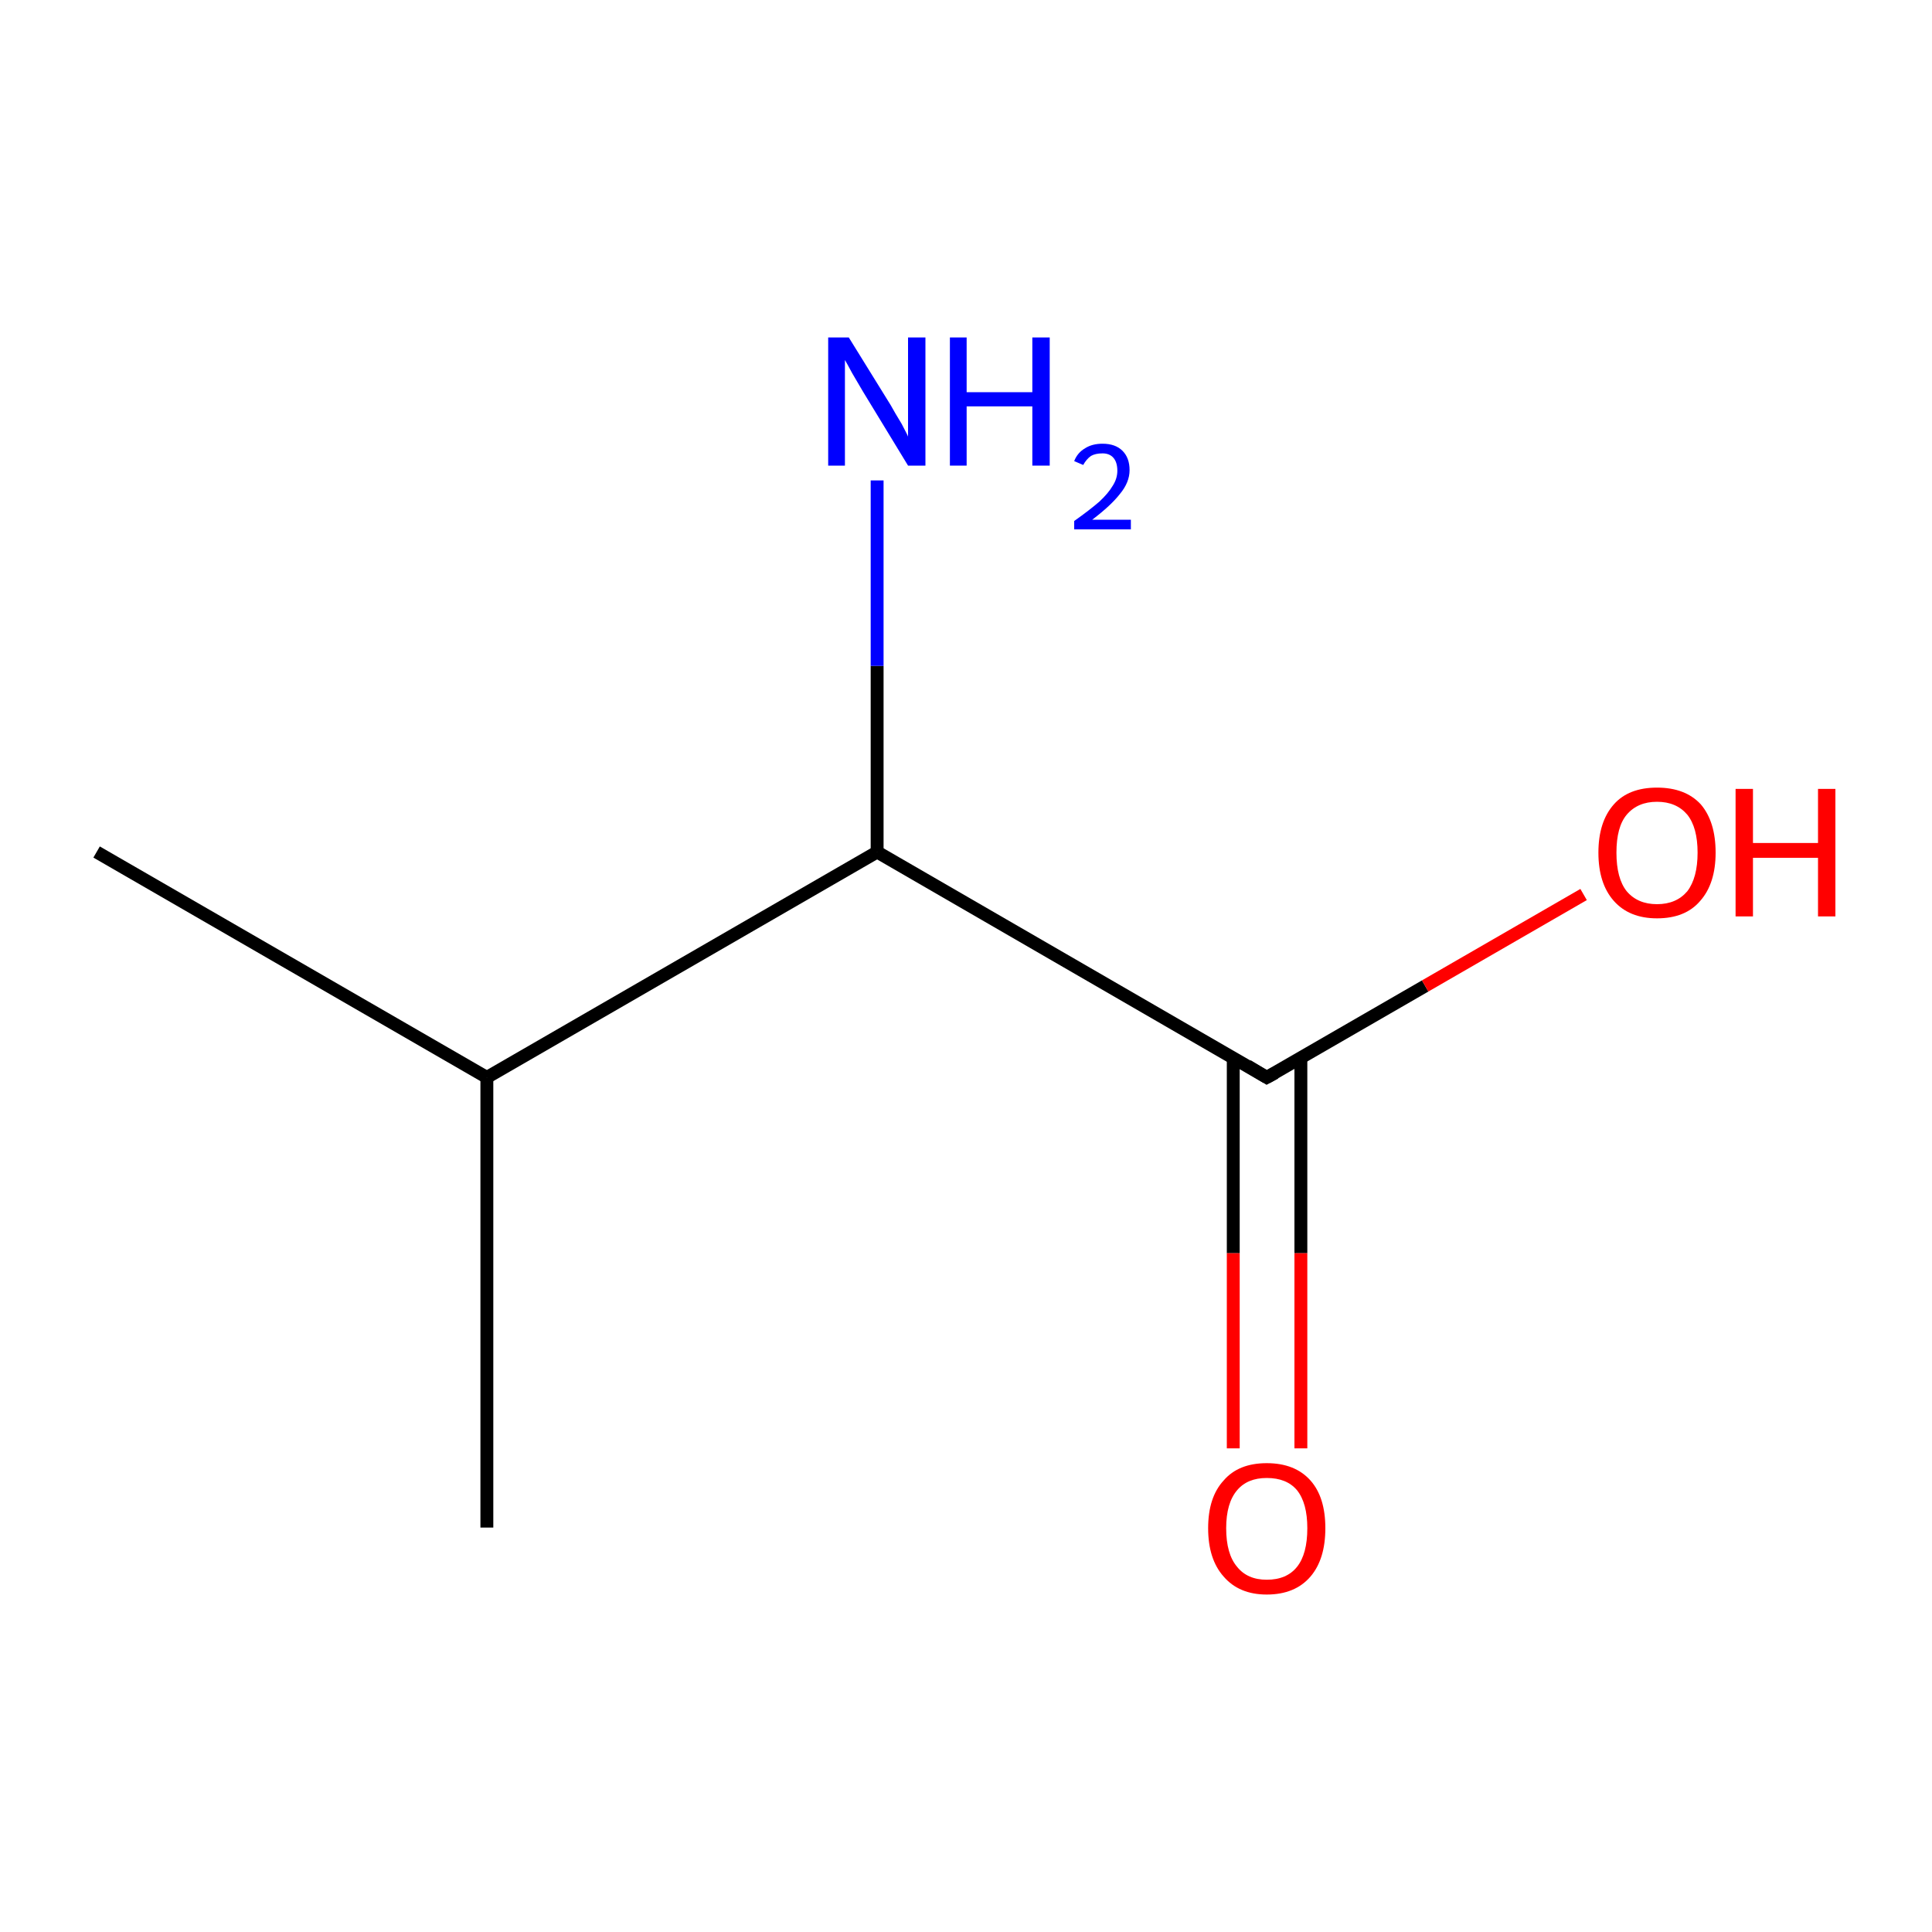 <?xml version='1.0' encoding='iso-8859-1'?>
<svg version='1.1' baseProfile='full'
              xmlns='http://www.w3.org/2000/svg'
                      xmlns:rdkit='http://www.rdkit.org/xml'
                      xmlns:xlink='http://www.w3.org/1999/xlink'
                  xml:space='preserve'
width='300px' height='300px' viewBox='0 0 300 300'>
<!-- END OF HEADER -->
<rect style='opacity:1.0;fill:none;stroke:none' width='300.0' height='300.0' x='0.0' y='0.0'> </rect>
<path class='bond-0 atom-0 atom-1' d='M 15.0,132.3 L 75.6,167.3' style='fill:none;fill-rule:evenodd;stroke:#000000;stroke-width:2.0px;stroke-linecap:butt;stroke-linejoin:miter;stroke-opacity:1' />
<path class='bond-1 atom-1 atom-2' d='M 75.6,167.3 L 75.6,237.2' style='fill:none;fill-rule:evenodd;stroke:#000000;stroke-width:2.0px;stroke-linecap:butt;stroke-linejoin:miter;stroke-opacity:1' />
<path class='bond-2 atom-1 atom-3' d='M 75.6,167.3 L 136.2,132.3' style='fill:none;fill-rule:evenodd;stroke:#000000;stroke-width:2.0px;stroke-linecap:butt;stroke-linejoin:miter;stroke-opacity:1' />
<path class='bond-3 atom-3 atom-4' d='M 136.2,132.3 L 196.7,167.3' style='fill:none;fill-rule:evenodd;stroke:#000000;stroke-width:2.0px;stroke-linecap:butt;stroke-linejoin:miter;stroke-opacity:1' />
<path class='bond-4 atom-4 atom-5' d='M 191.5,164.2 L 191.5,194.6' style='fill:none;fill-rule:evenodd;stroke:#000000;stroke-width:2.0px;stroke-linecap:butt;stroke-linejoin:miter;stroke-opacity:1' />
<path class='bond-4 atom-4 atom-5' d='M 191.5,194.6 L 191.5,224.9' style='fill:none;fill-rule:evenodd;stroke:#FF0000;stroke-width:2.0px;stroke-linecap:butt;stroke-linejoin:miter;stroke-opacity:1' />
<path class='bond-4 atom-4 atom-5' d='M 202.0,164.2 L 202.0,194.6' style='fill:none;fill-rule:evenodd;stroke:#000000;stroke-width:2.0px;stroke-linecap:butt;stroke-linejoin:miter;stroke-opacity:1' />
<path class='bond-4 atom-4 atom-5' d='M 202.0,194.6 L 202.0,224.9' style='fill:none;fill-rule:evenodd;stroke:#FF0000;stroke-width:2.0px;stroke-linecap:butt;stroke-linejoin:miter;stroke-opacity:1' />
<path class='bond-5 atom-4 atom-6' d='M 196.7,167.3 L 221.3,153.1' style='fill:none;fill-rule:evenodd;stroke:#000000;stroke-width:2.0px;stroke-linecap:butt;stroke-linejoin:miter;stroke-opacity:1' />
<path class='bond-5 atom-4 atom-6' d='M 221.3,153.1 L 245.9,138.9' style='fill:none;fill-rule:evenodd;stroke:#FF0000;stroke-width:2.0px;stroke-linecap:butt;stroke-linejoin:miter;stroke-opacity:1' />
<path class='bond-6 atom-3 atom-7' d='M 136.2,132.3 L 136.2,103.4' style='fill:none;fill-rule:evenodd;stroke:#000000;stroke-width:2.0px;stroke-linecap:butt;stroke-linejoin:miter;stroke-opacity:1' />
<path class='bond-6 atom-3 atom-7' d='M 136.2,103.4 L 136.2,74.6' style='fill:none;fill-rule:evenodd;stroke:#0000FF;stroke-width:2.0px;stroke-linecap:butt;stroke-linejoin:miter;stroke-opacity:1' />
<path d='M 193.7,165.5 L 196.7,167.3 L 198.0,166.6' style='fill:none;stroke:#000000;stroke-width:2.0px;stroke-linecap:butt;stroke-linejoin:miter;stroke-miterlimit:10;stroke-opacity:1;' />
<path class='atom-5' d='M 187.6 237.3
Q 187.6 232.5, 190.0 229.9
Q 192.3 227.2, 196.7 227.2
Q 201.1 227.2, 203.5 229.9
Q 205.8 232.5, 205.8 237.3
Q 205.8 242.1, 203.5 244.8
Q 201.1 247.6, 196.7 247.6
Q 192.4 247.6, 190.0 244.8
Q 187.6 242.1, 187.6 237.3
M 196.7 245.3
Q 199.8 245.3, 201.4 243.3
Q 203.0 241.3, 203.0 237.3
Q 203.0 233.4, 201.4 231.4
Q 199.8 229.5, 196.7 229.5
Q 193.7 229.5, 192.1 231.4
Q 190.4 233.4, 190.4 237.3
Q 190.4 241.3, 192.1 243.3
Q 193.7 245.3, 196.7 245.3
' fill='#FF0000'/>
<path class='atom-6' d='M 248.2 132.4
Q 248.2 127.6, 250.6 124.9
Q 252.9 122.3, 257.3 122.3
Q 261.7 122.3, 264.1 124.9
Q 266.4 127.6, 266.4 132.4
Q 266.4 137.2, 264.0 139.9
Q 261.7 142.6, 257.3 142.6
Q 253.0 142.6, 250.6 139.9
Q 248.2 137.2, 248.2 132.4
M 257.3 140.4
Q 260.3 140.4, 262.0 138.4
Q 263.6 136.3, 263.6 132.4
Q 263.6 128.5, 262.0 126.5
Q 260.3 124.5, 257.3 124.5
Q 254.3 124.5, 252.6 126.5
Q 251.0 128.4, 251.0 132.4
Q 251.0 136.4, 252.6 138.4
Q 254.3 140.4, 257.3 140.4
' fill='#FF0000'/>
<path class='atom-6' d='M 269.5 122.5
L 272.2 122.5
L 272.2 130.9
L 282.3 130.9
L 282.3 122.5
L 285.0 122.5
L 285.0 142.3
L 282.3 142.3
L 282.3 133.2
L 272.2 133.2
L 272.2 142.3
L 269.5 142.3
L 269.5 122.5
' fill='#FF0000'/>
<path class='atom-7' d='M 131.8 52.4
L 138.3 62.9
Q 138.9 64.0, 140.0 65.8
Q 141.0 67.7, 141.0 67.8
L 141.0 52.4
L 143.7 52.4
L 143.7 72.3
L 141.0 72.3
L 134.0 60.8
Q 133.2 59.4, 132.3 57.9
Q 131.5 56.4, 131.2 55.9
L 131.2 72.3
L 128.6 72.3
L 128.6 52.4
L 131.8 52.4
' fill='#0000FF'/>
<path class='atom-7' d='M 147.5 52.4
L 150.1 52.4
L 150.1 60.9
L 160.3 60.9
L 160.3 52.4
L 163.0 52.4
L 163.0 72.3
L 160.3 72.3
L 160.3 63.1
L 150.1 63.1
L 150.1 72.3
L 147.5 72.3
L 147.5 52.4
' fill='#0000FF'/>
<path class='atom-7' d='M 166.8 71.6
Q 167.3 70.3, 168.5 69.6
Q 169.6 68.9, 171.2 68.9
Q 173.2 68.9, 174.3 70.0
Q 175.4 71.1, 175.4 73.0
Q 175.4 74.9, 173.9 76.7
Q 172.5 78.5, 169.6 80.7
L 175.6 80.7
L 175.6 82.2
L 166.8 82.2
L 166.8 80.9
Q 169.2 79.2, 170.7 77.9
Q 172.1 76.6, 172.8 75.4
Q 173.5 74.3, 173.5 73.1
Q 173.5 71.8, 172.9 71.1
Q 172.3 70.4, 171.2 70.4
Q 170.1 70.4, 169.4 70.8
Q 168.7 71.3, 168.2 72.2
L 166.8 71.6
' fill='#0000FF'/>
</svg>

